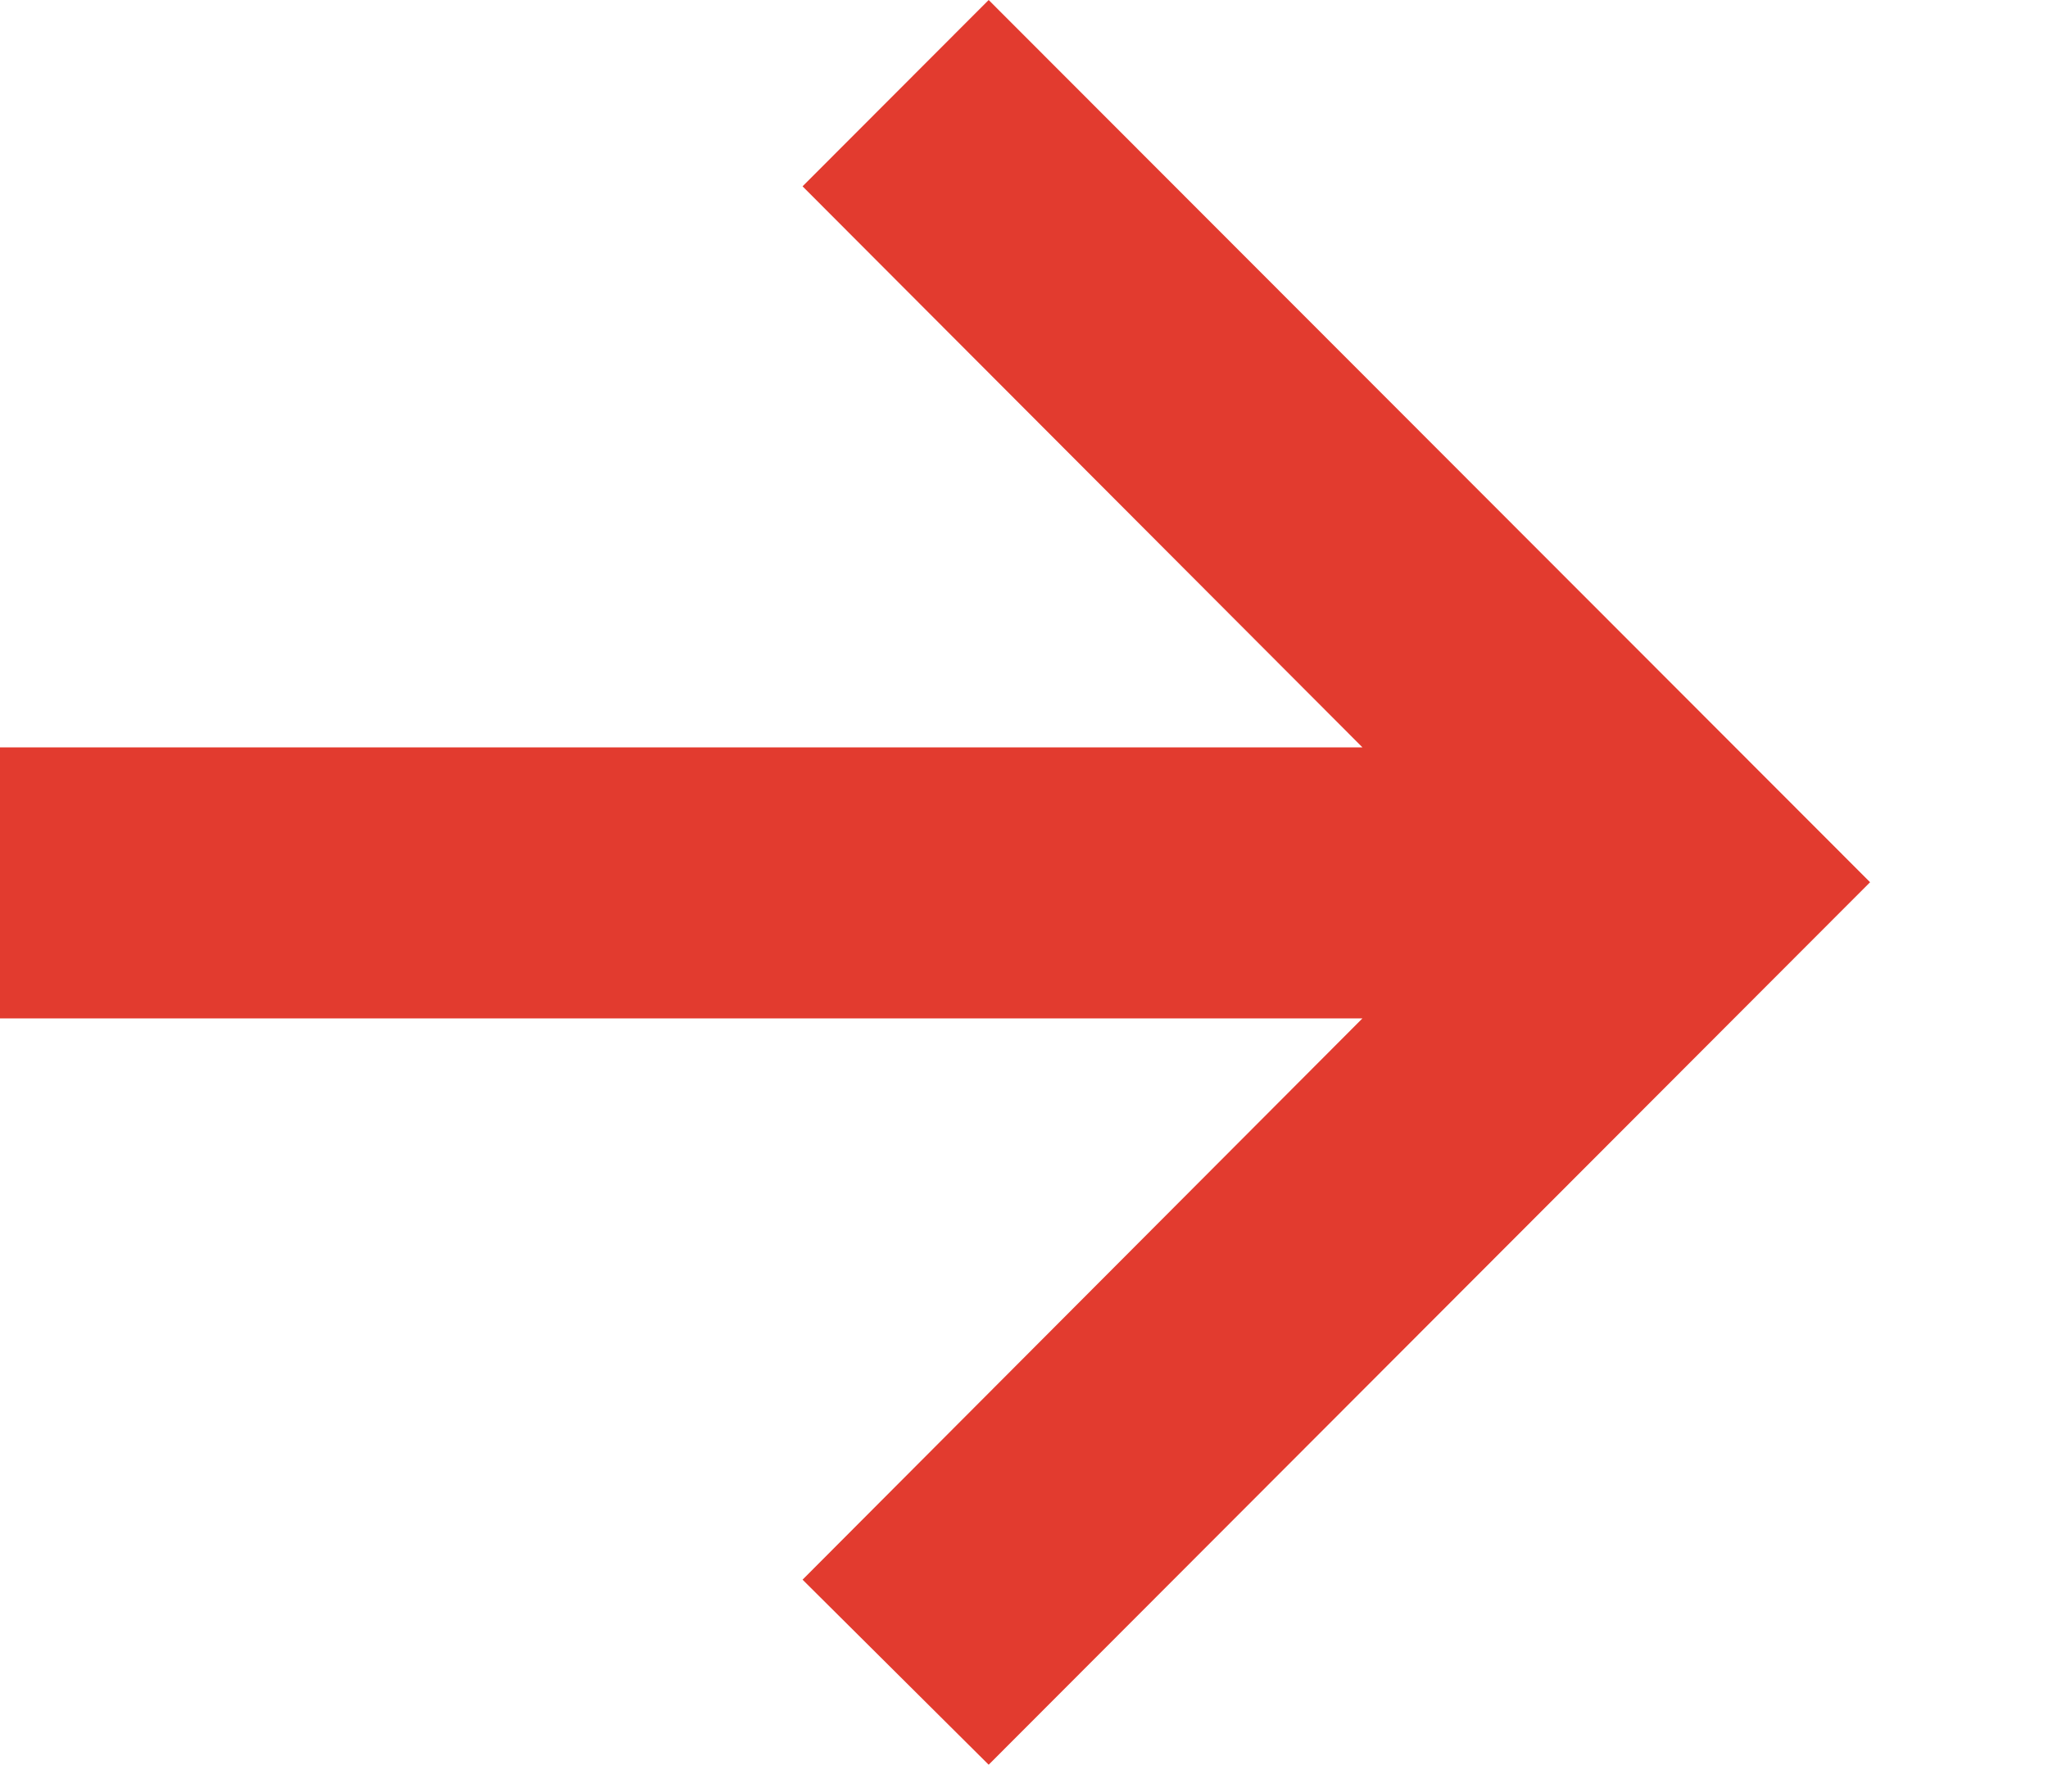 <?xml version="1.0" encoding="UTF-8"?> <svg xmlns="http://www.w3.org/2000/svg" width="8" height="7" viewBox="0 0 8 7" fill="none"><path d="M3.862 6.895L3.135 6.172L5.322 3.979H0V2.92H5.322L3.135 0.728L3.862 0L7.305 3.447L3.862 6.895Z" fill="#E23B2F"></path></svg> 